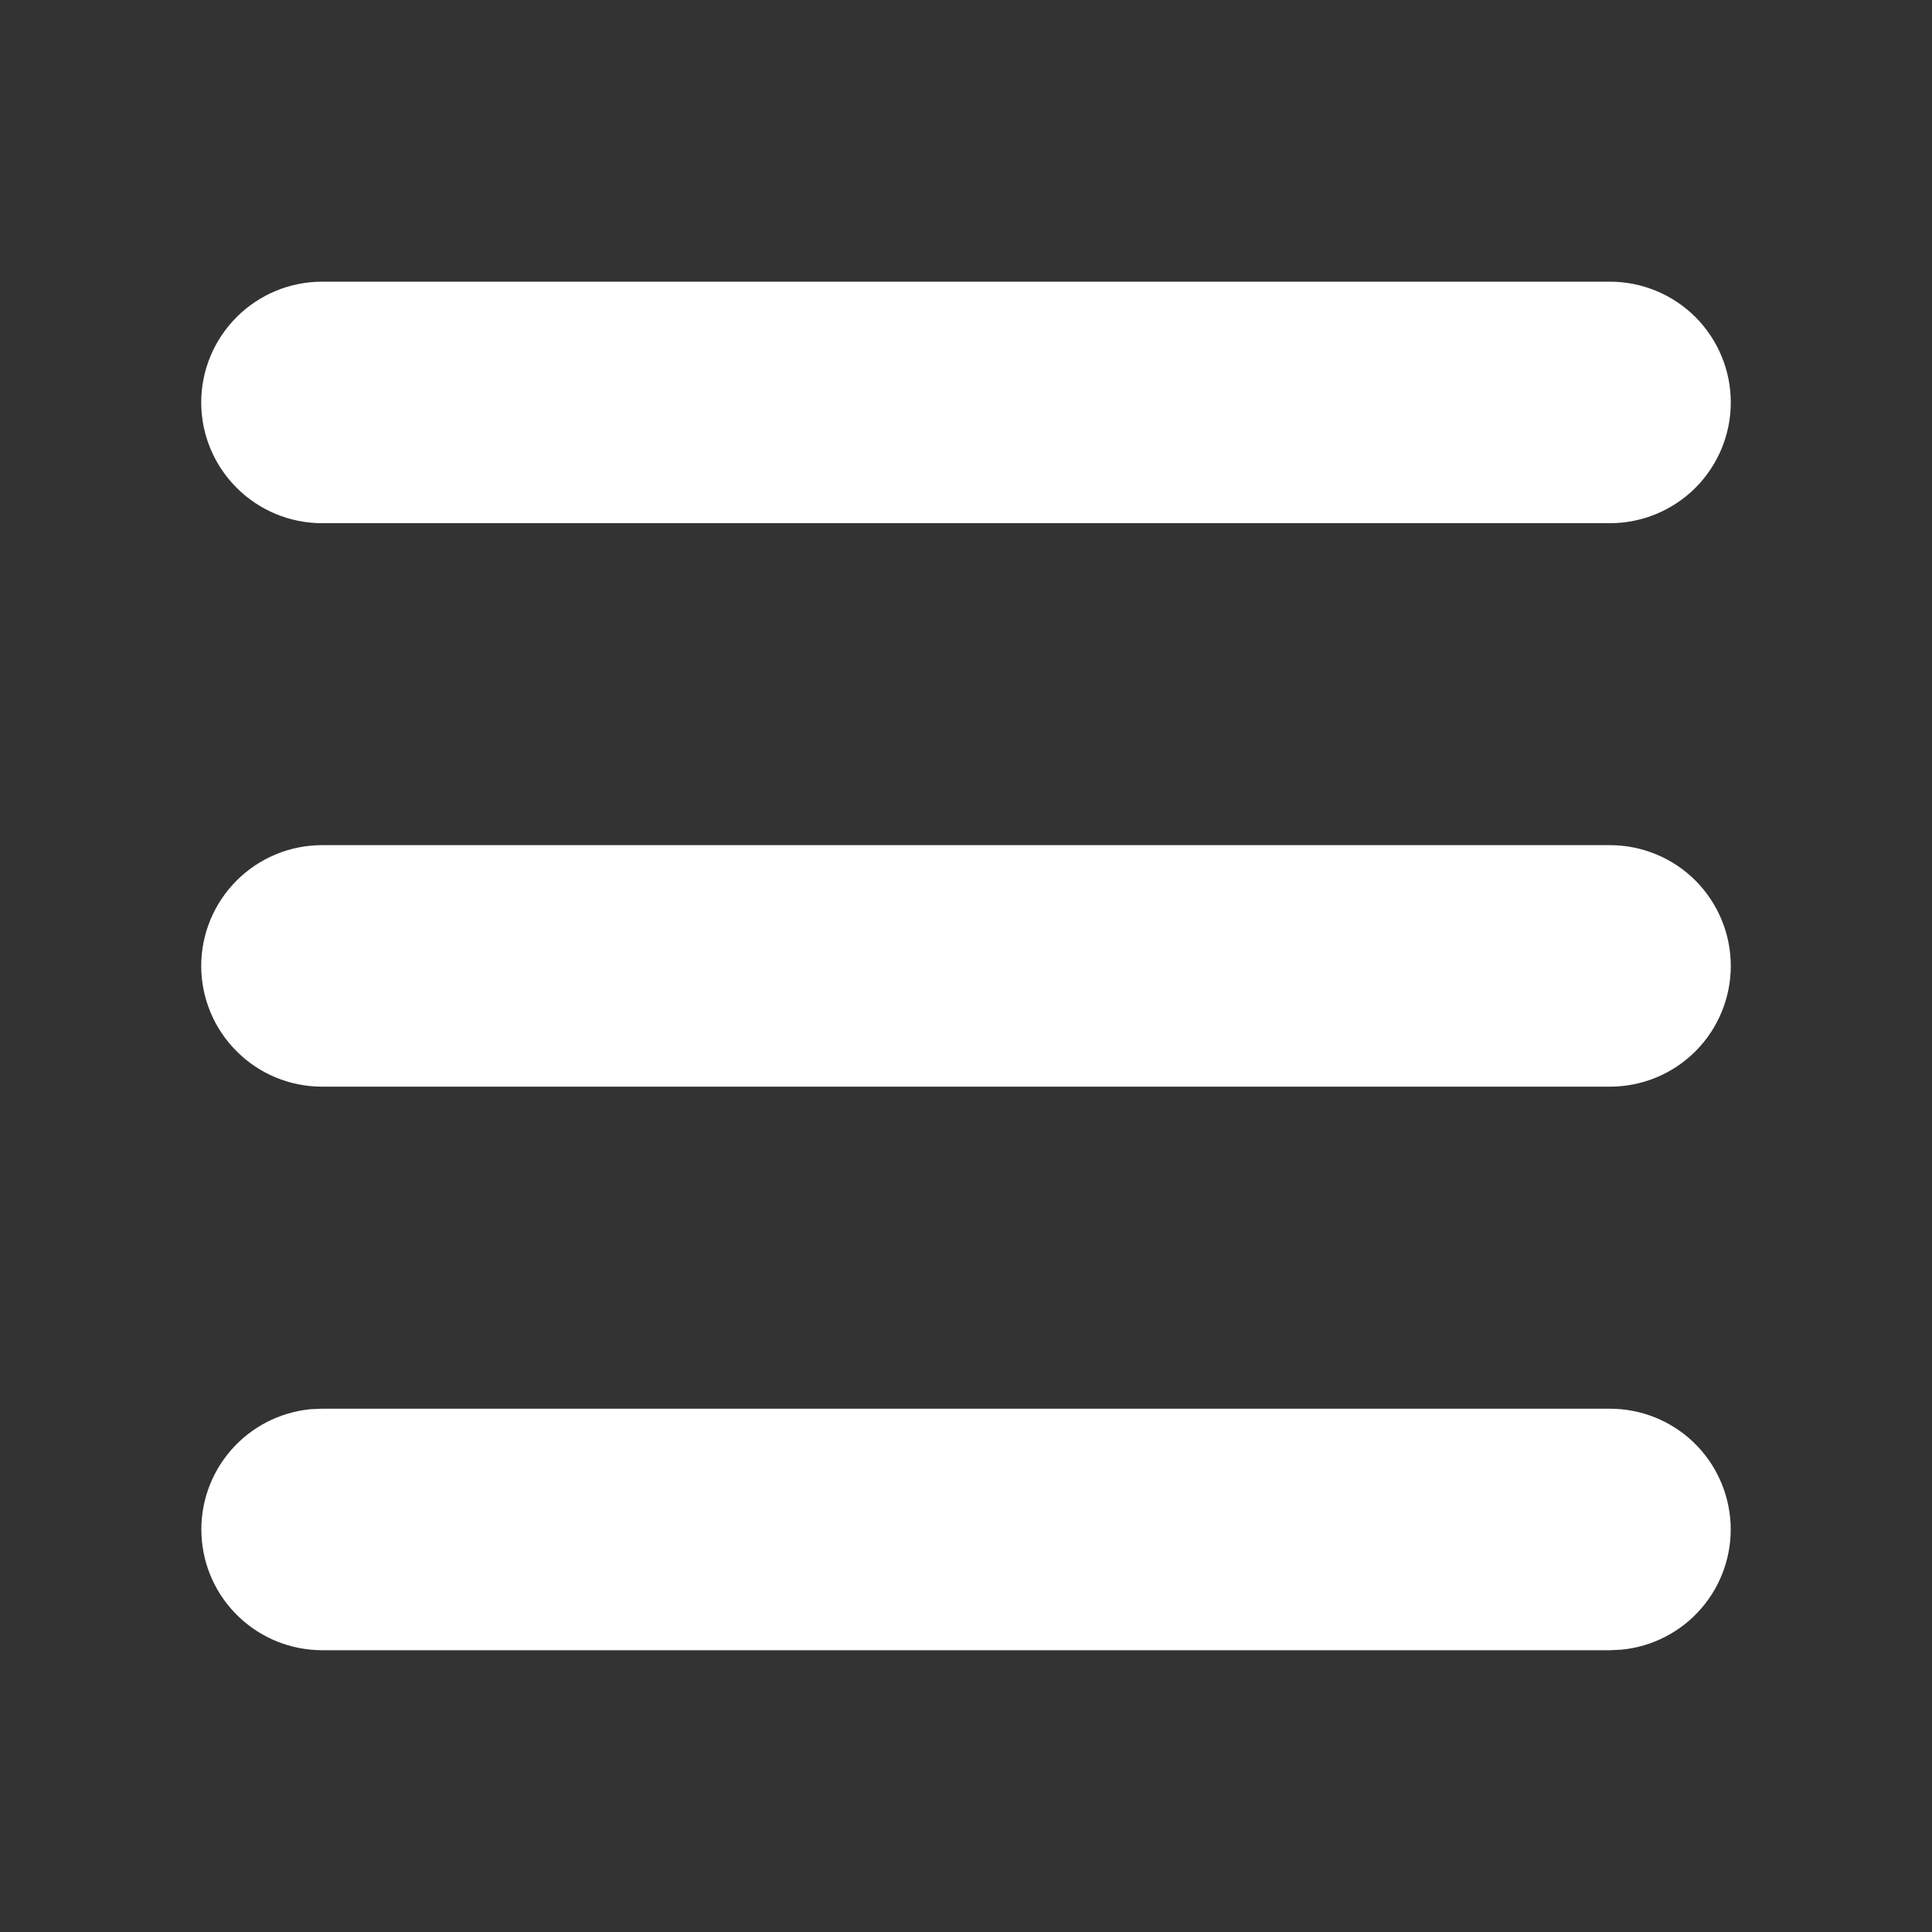 <svg width="20" height="20" viewBox="0 0 20 20" fill="none" xmlns="http://www.w3.org/2000/svg">
<rect x="0" y="0" width="20" height="20" fill="#333333" stroke="none"/>
<g clip-path="url(#clip0_1105_1988)">
<path d="M16.667 14.583C16.988 14.583 17.297 14.707 17.529 14.928C17.761 15.15 17.899 15.452 17.915 15.773C17.93 16.093 17.822 16.407 17.612 16.65C17.402 16.893 17.106 17.046 16.787 17.077L16.667 17.083H3.333C3.012 17.082 2.704 16.959 2.472 16.737C2.239 16.516 2.101 16.213 2.086 15.893C2.07 15.572 2.179 15.258 2.389 15.015C2.599 14.772 2.894 14.62 3.213 14.588L3.333 14.583H16.667ZM16.667 8.749C16.998 8.749 17.316 8.881 17.551 9.115C17.785 9.35 17.917 9.668 17.917 9.999C17.917 10.331 17.785 10.649 17.551 10.883C17.316 11.118 16.998 11.249 16.667 11.249H3.333C3.002 11.249 2.684 11.118 2.45 10.883C2.215 10.649 2.083 10.331 2.083 9.999C2.083 9.668 2.215 9.35 2.45 9.115C2.684 8.881 3.002 8.749 3.333 8.749H16.667ZM16.667 2.916C16.998 2.916 17.316 3.048 17.551 3.282C17.785 3.517 17.917 3.834 17.917 4.166C17.917 4.498 17.785 4.815 17.551 5.05C17.316 5.284 16.998 5.416 16.667 5.416H3.333C3.002 5.416 2.684 5.284 2.45 5.05C2.215 4.815 2.083 4.498 2.083 4.166C2.083 3.834 2.215 3.517 2.45 3.282C2.684 3.048 3.002 2.916 3.333 2.916H16.667Z" fill="white"/>
</g>
<defs>
<clipPath id="clip0_1105_1988">
<rect width="20" height="20" fill="white"/>
</clipPath>
</defs>
</svg>
